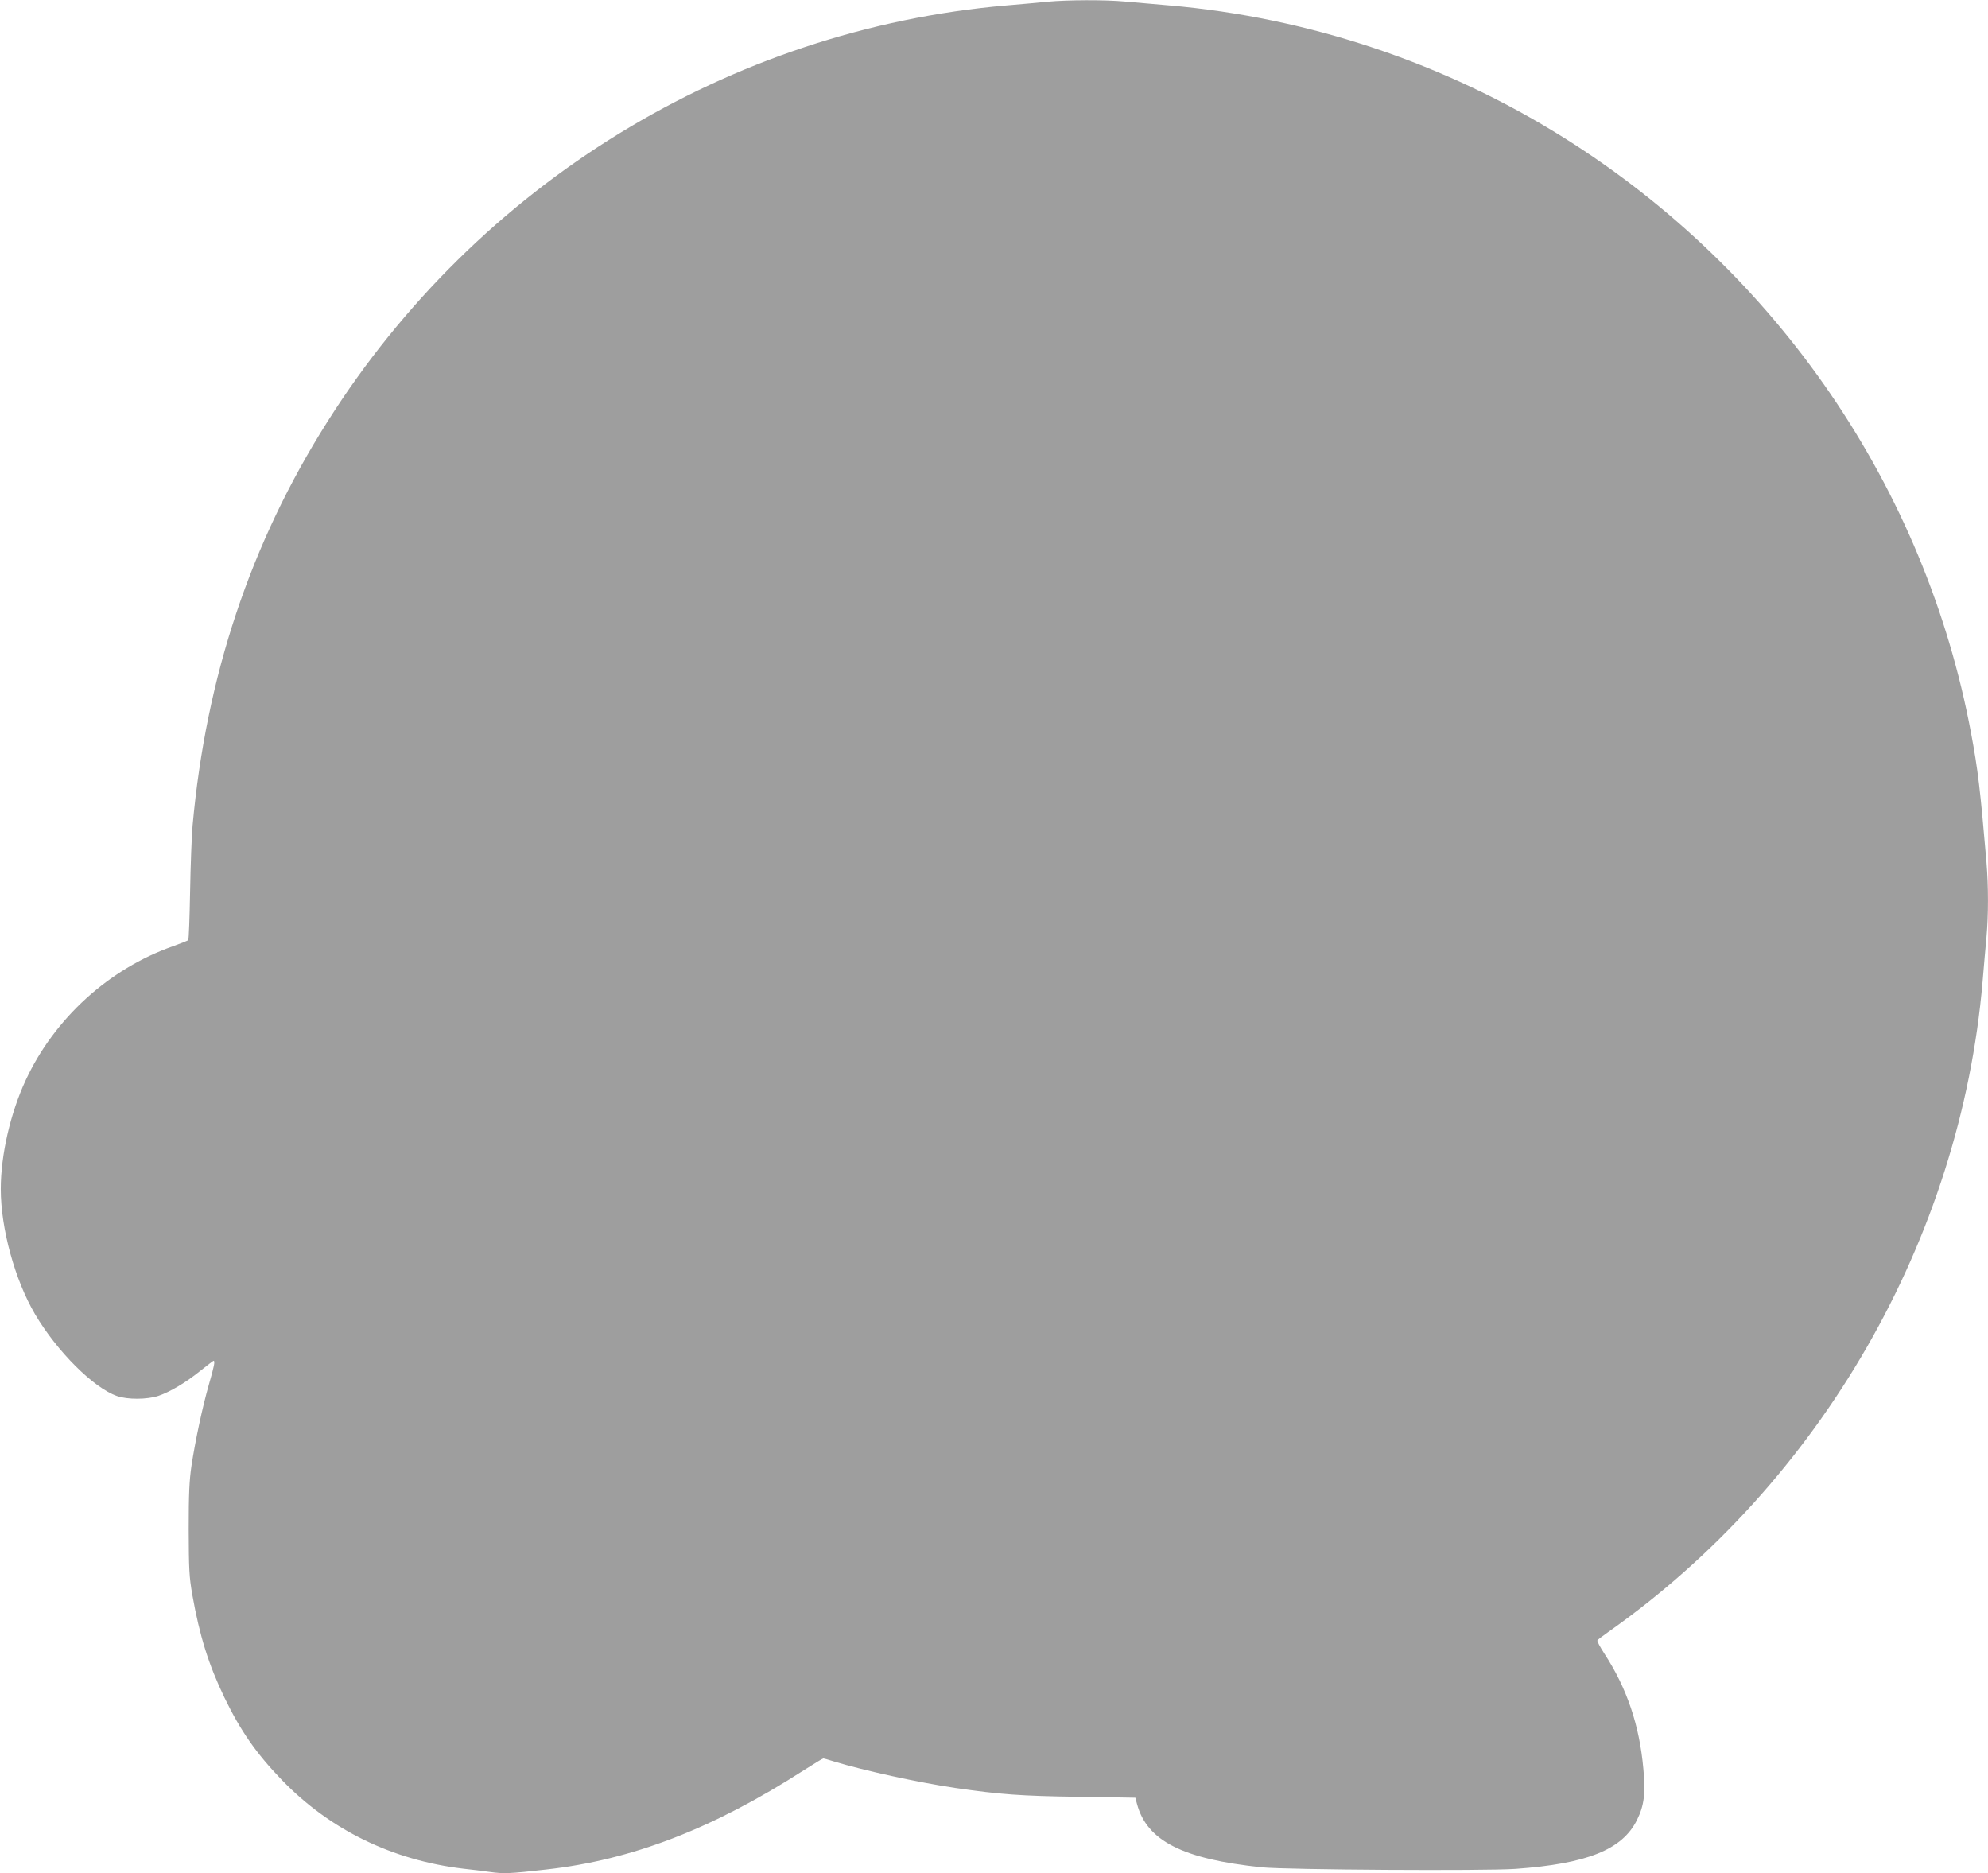 <?xml version="1.0" standalone="no"?>
<!DOCTYPE svg PUBLIC "-//W3C//DTD SVG 20010904//EN"
 "http://www.w3.org/TR/2001/REC-SVG-20010904/DTD/svg10.dtd">
<svg version="1.0" xmlns="http://www.w3.org/2000/svg"
 width="1280pt" height="1206pt" viewBox="0 0 1280 1206"
 preserveAspectRatio="xMidYMid meet">
<g transform="translate(0,1206) scale(0.1,-0.1)"
fill="#9e9e9e" stroke="none">
<path d="M6745 12049 c-49 -5 -169 -16 -265 -24 -1782 -154 -3404 -1148 -4372
-2680 -495 -782 -781 -1640 -868 -2600 -6 -66 -13 -257 -16 -425 -3 -167 -8
-308 -12 -312 -4 -4 -47 -21 -97 -39 -413 -145 -765 -465 -950 -864 -98 -211
-160 -480 -160 -700 0 -254 91 -585 221 -806 142 -240 376 -473 527 -526 69
-24 194 -23 267 1 76 26 177 86 271 162 44 35 82 64 84 64 11 0 4 -36 -30
-153 -42 -147 -87 -359 -112 -522 -14 -95 -18 -182 -18 -410 1 -258 3 -304 23
-420 47 -266 105 -451 207 -663 104 -215 205 -360 370 -531 310 -321 712 -517
1170 -571 50 -5 127 -15 171 -21 85 -12 127 -11 361 16 550 61 1072 262 1657
638 66 42 123 77 127 77 4 0 35 -9 70 -20 195 -59 538 -134 779 -170 290 -42
423 -52 792 -57 l368 -6 11 -41 c64 -237 295 -354 804 -407 163 -16 1425 -24
1633 -10 461 33 688 124 782 315 46 92 56 172 41 329 -25 280 -106 519 -250
740 -28 43 -49 82 -46 87 3 5 36 30 73 56 1365 963 2264 2525 2407 4184 8 96
19 225 25 286 13 144 13 327 0 484 -40 470 -55 596 -99 830 -294 1577 -1246
2970 -2621 3833 -765 480 -1642 774 -2540 852 -96 8 -225 20 -286 25 -128 12
-370 11 -499 -1z"/>
</g>
</svg>

